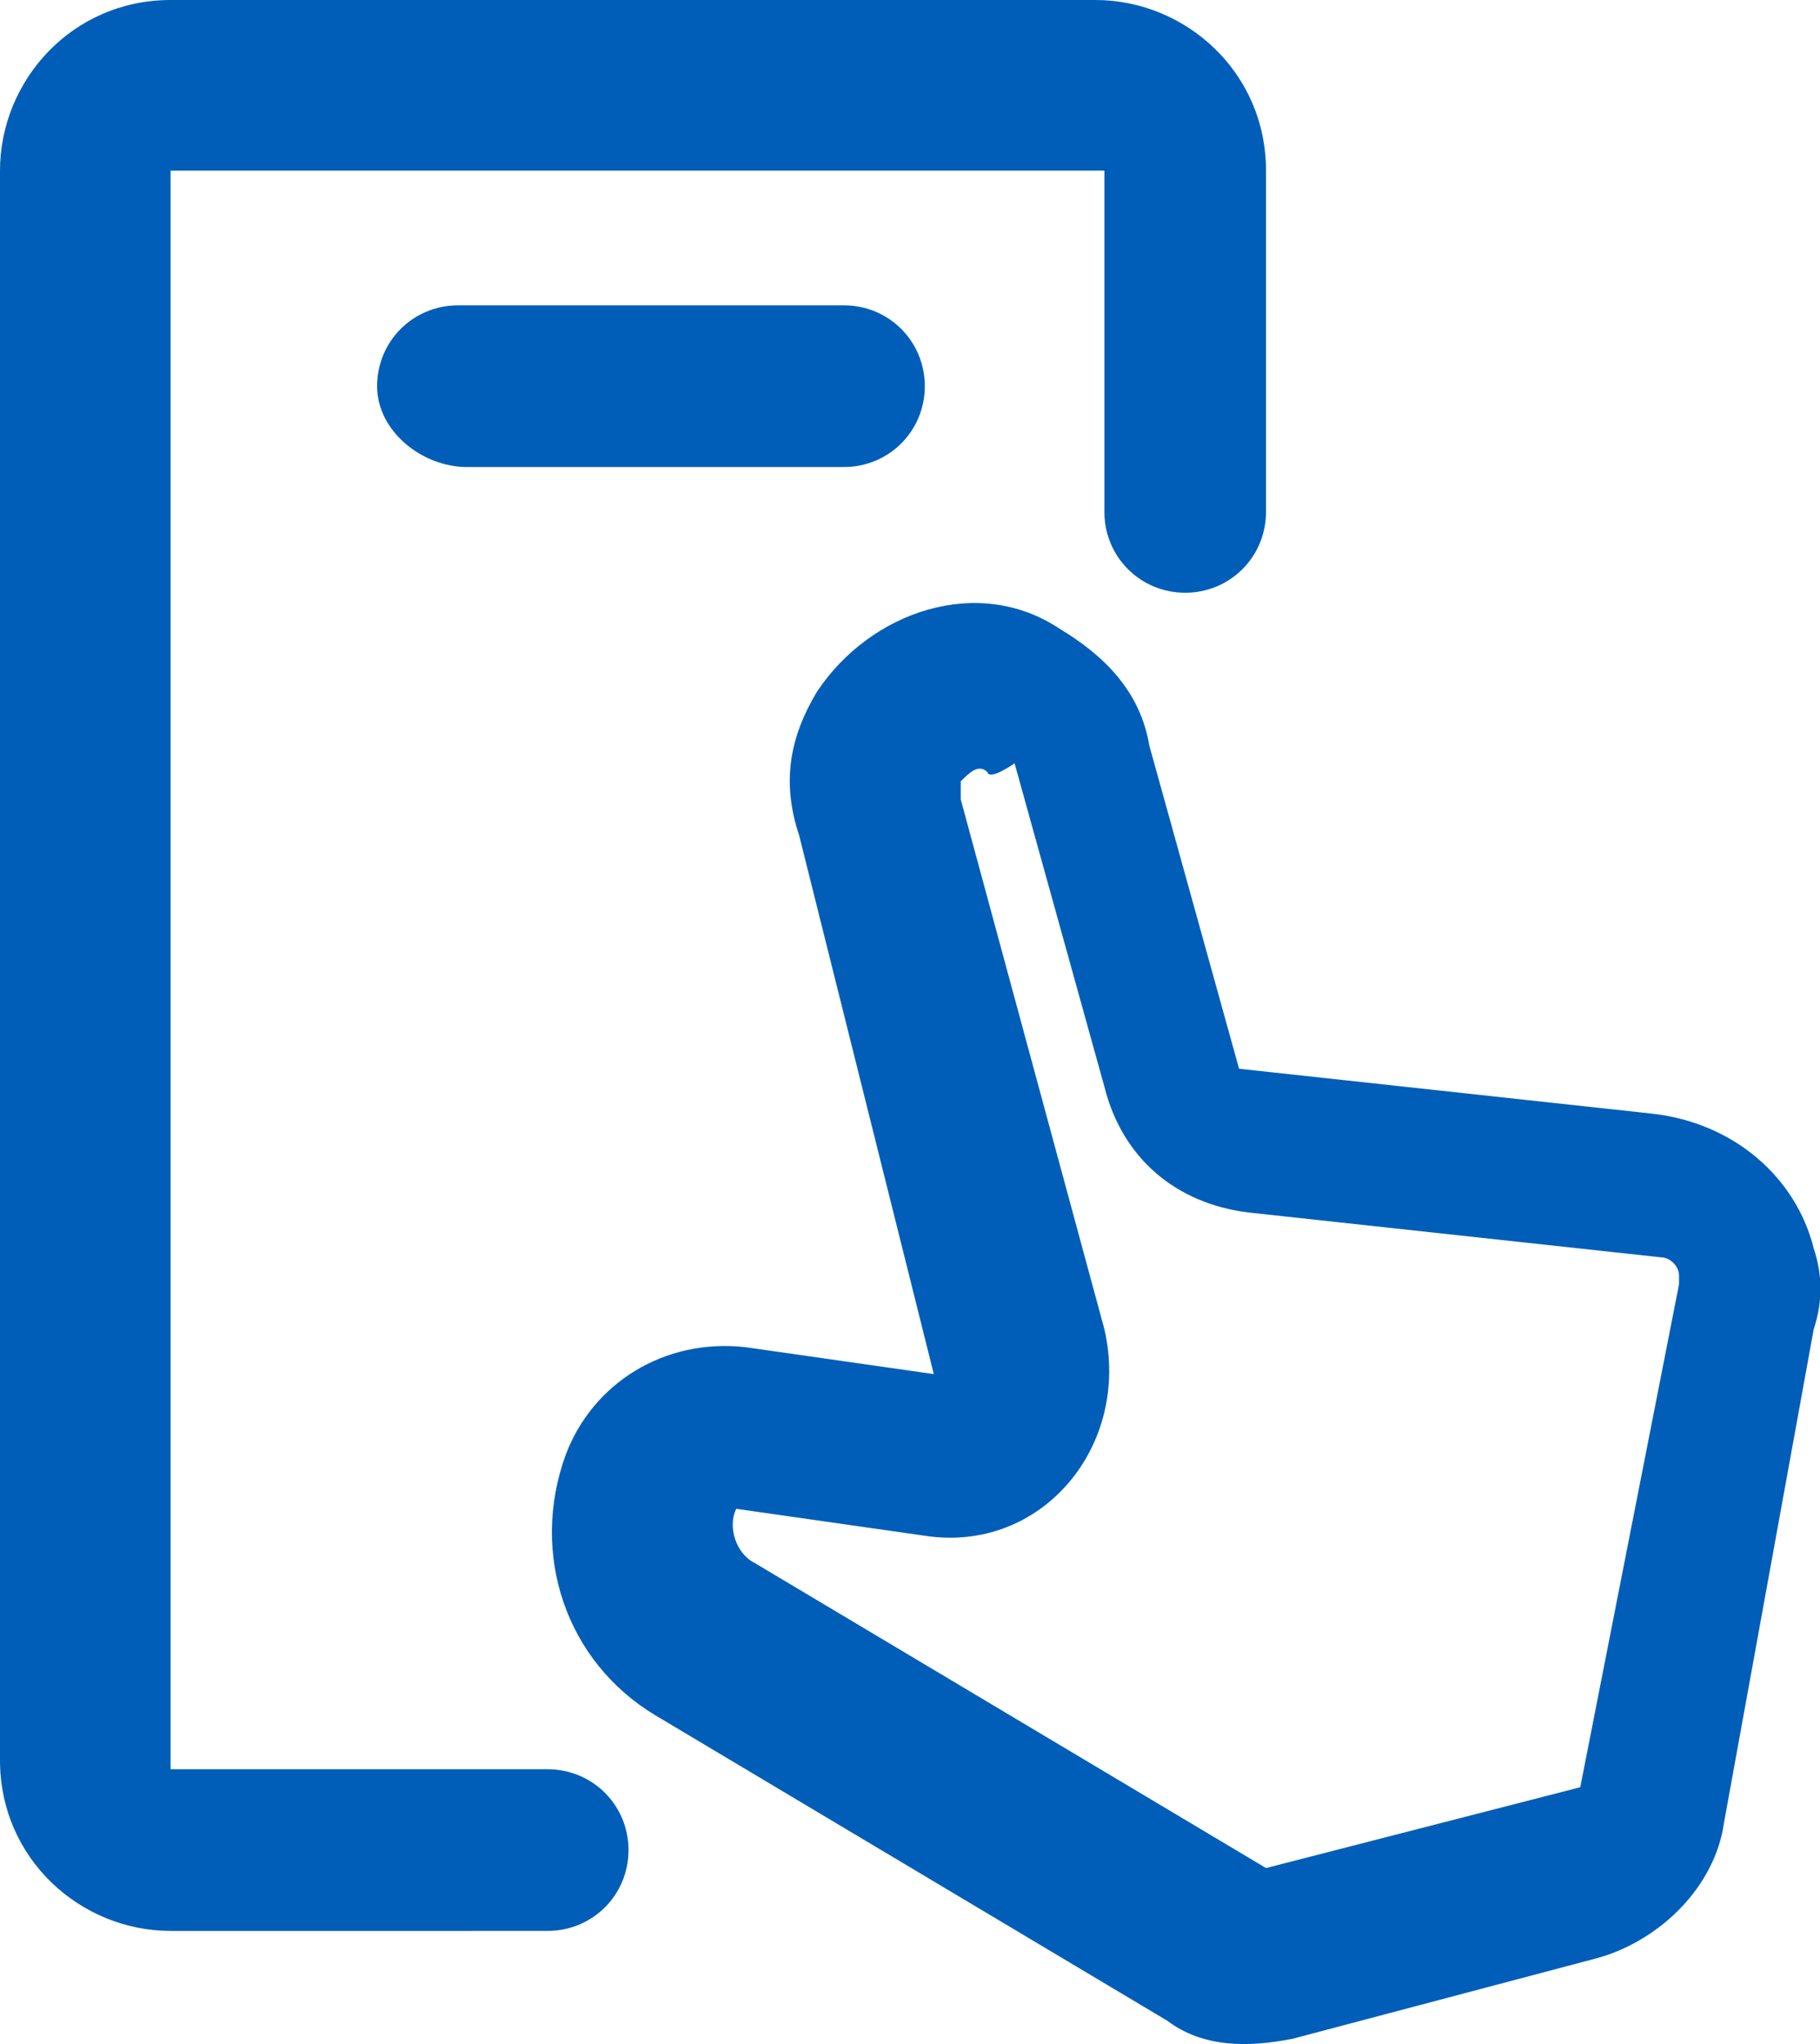 <?xml version="1.0" encoding="UTF-8"?><svg id="a" xmlns="http://www.w3.org/2000/svg" width="20.27" height="22.76" viewBox="0 0 20.27 22.76"><path d="M11,8.6c-.1-.1-.2,0-.3.1v.2l1.6,5.9c.3,1.3-.7,2.5-2,2.3l-2.1-.3h0c-.1.2,0,.5.2.6l5.7,3.4,3.5-.9,1.1-5.6v-.1c0-.1-.1-.2-.2-.2l-4.6-.5c-.8-.1-1.4-.6-1.6-1.4l-1-3.6c-.3.2-.3.1-.3.1ZM9.1,7.7c.6-.9,1.8-1.3,2.7-.7.5.3.9.7,1,1.3l1,3.6,4.6.5c.9.1,1.6.7,1.8,1.5.1.3.1.6,0,.9l-1,5.5c-.1.7-.7,1.3-1.4,1.5l-3.4.9c-.5.1-1,.1-1.4-.2l-5.7-3.4c-1-.6-1.4-1.8-1-2.9.3-.8,1.1-1.3,2-1.2l2.1.3-1.5-6c-.2-.6-.1-1.1.2-1.6Z" fill="#005eb8" fill-rule="evenodd" stroke-width="0"/><path d="M0,1.9C0,.9.8,0,1.9,0h10.3c1,0,1.9.8,1.9,1.9v3.8c0,.5-.4.9-.9.9s-.9-.4-.9-.9V1.9H1.9v17.8h4.2c.5,0,.9.4.9.9s-.4.9-.9.9H1.9c-1,0-1.9-.8-1.9-1.9V1.9Z" fill="#005eb8" fill-rule="evenodd" stroke-width="0"/><path d="M4.2,4.3c0-.5.4-.9.9-.9h4.3c.5,0,.9.4.9.9s-.4.9-.9.9h-4.2c-.5,0-1-.4-1-.9Z" fill="#005eb8" fill-rule="evenodd" stroke-width="0"/></svg>